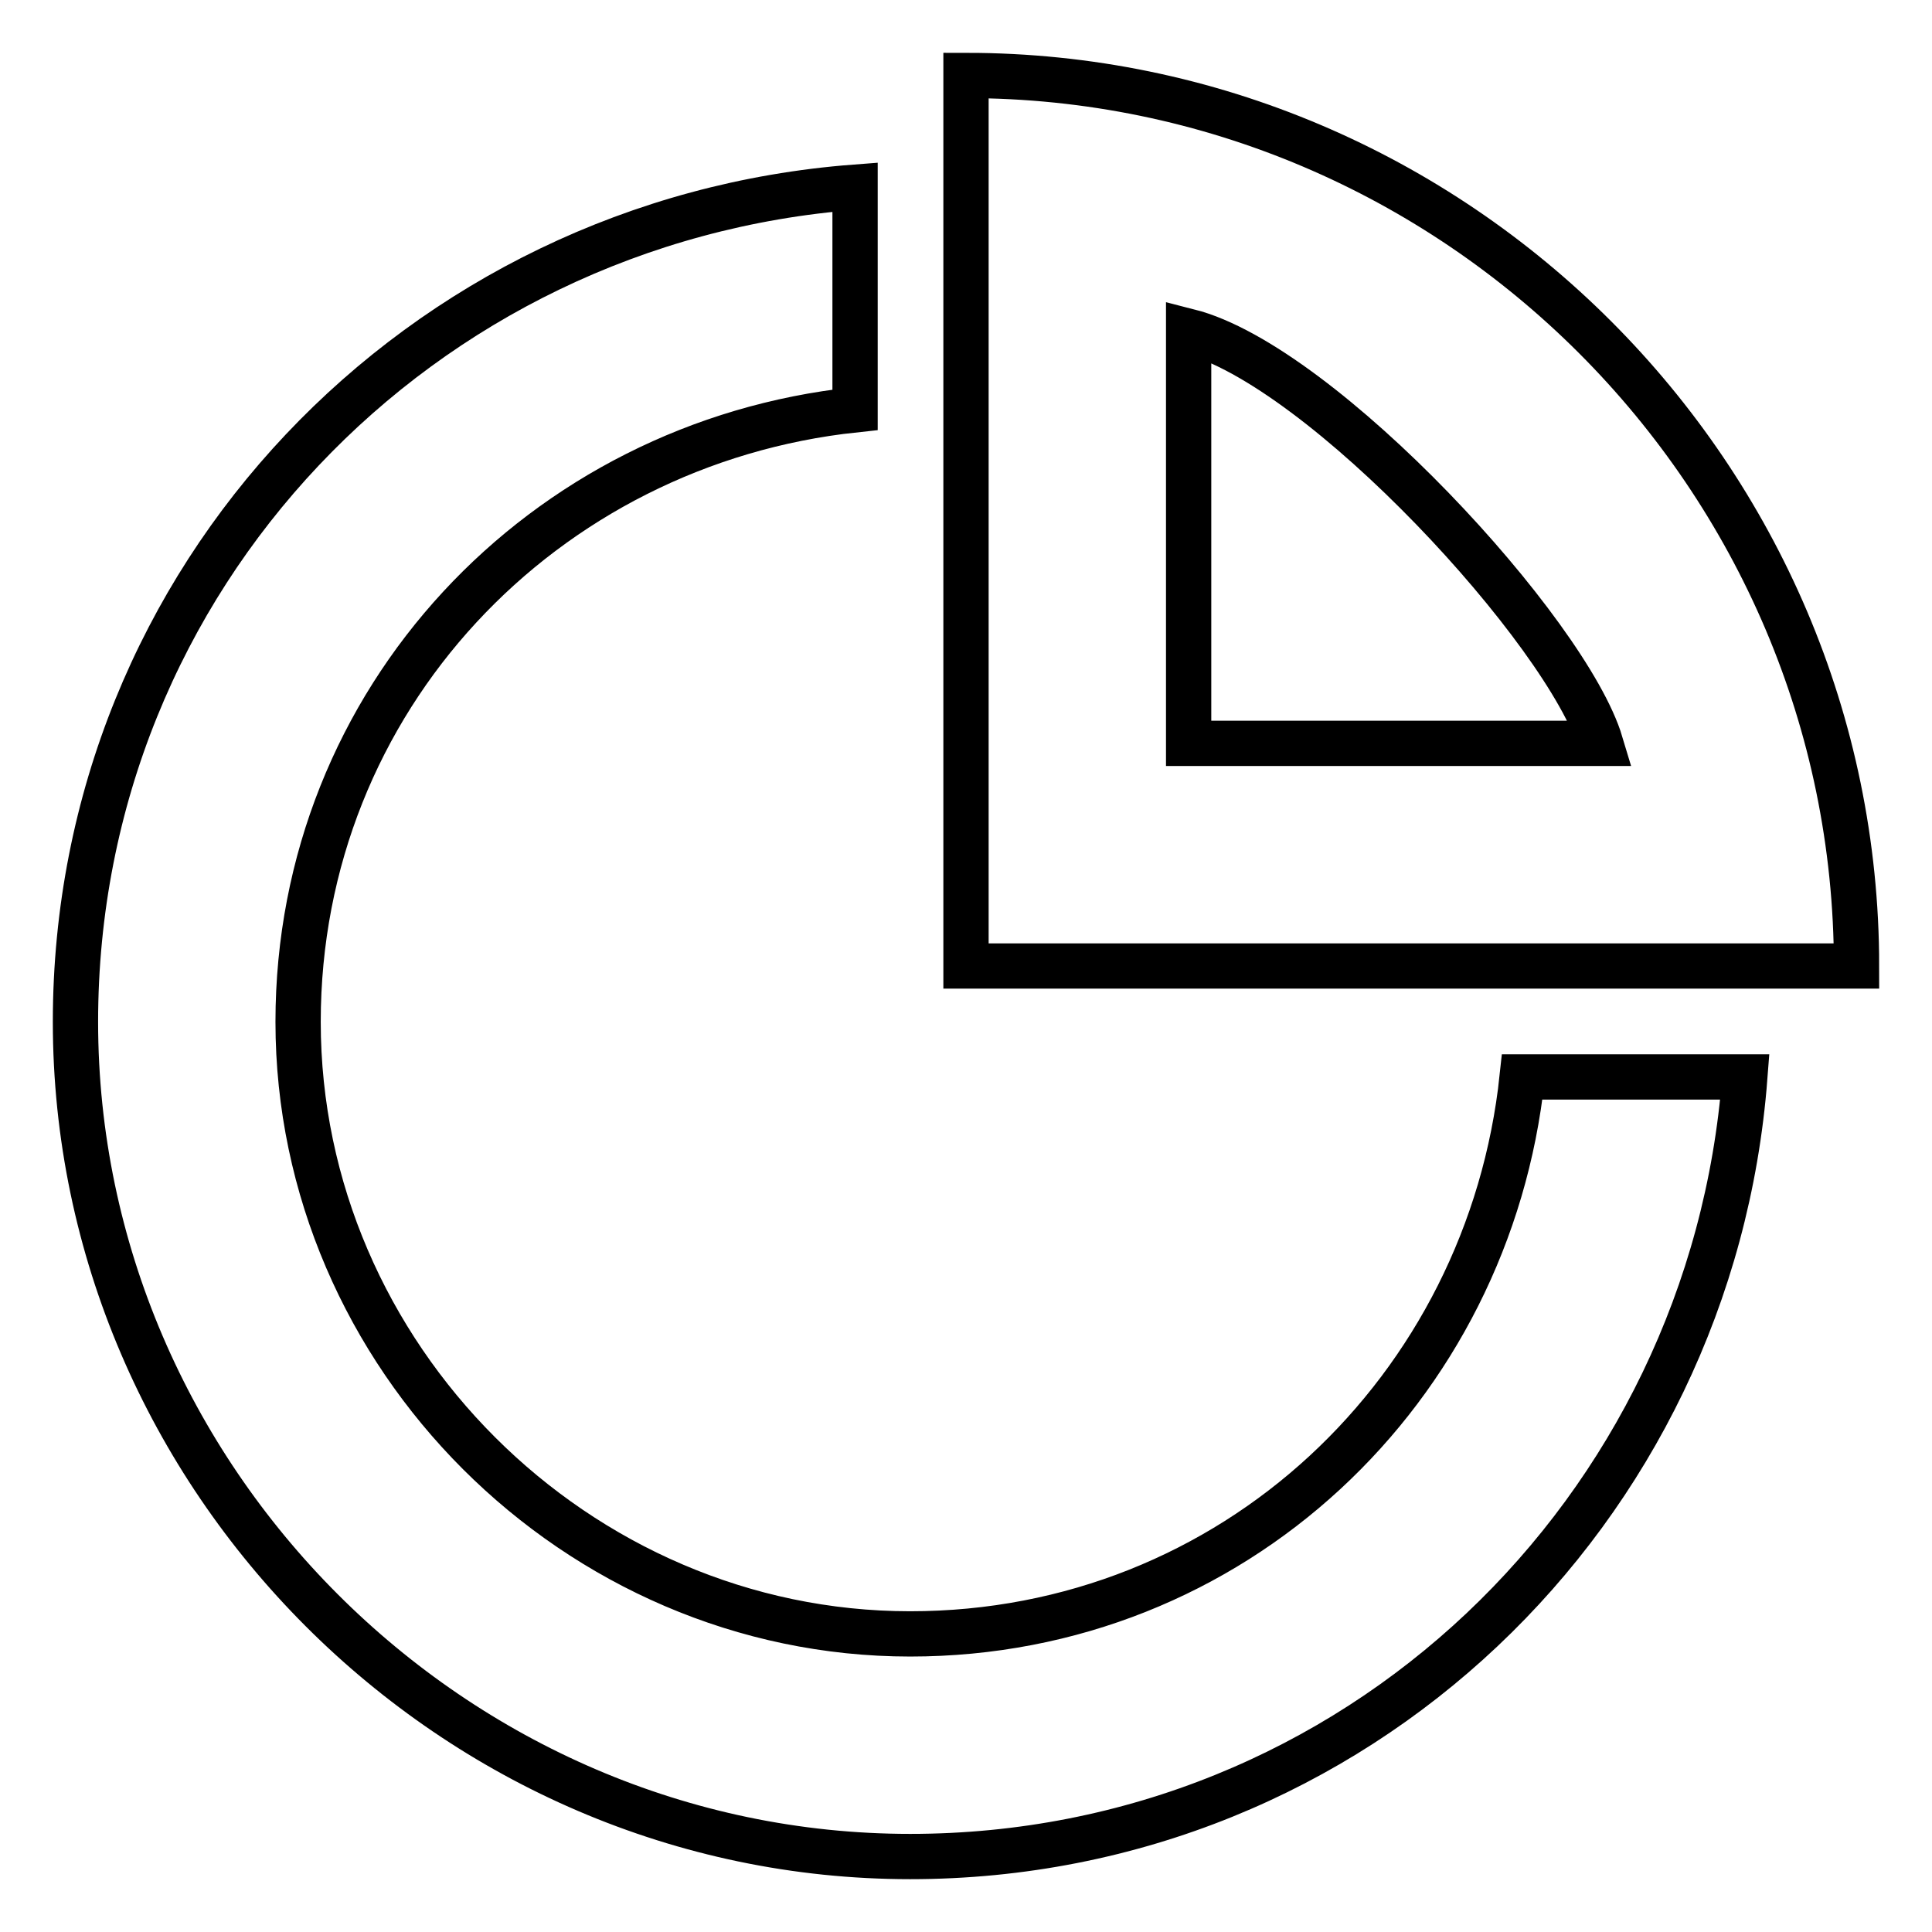 <?xml version="1.0" encoding="utf-8"?>
<!-- Svg Vector Icons : http://www.onlinewebfonts.com/icon -->
<!DOCTYPE svg PUBLIC "-//W3C//DTD SVG 1.1//EN" "http://www.w3.org/Graphics/SVG/1.1/DTD/svg11.dtd">
<svg version="1.1" xmlns="http://www.w3.org/2000/svg" xmlns:xlink="http://www.w3.org/1999/xlink" x="0px" y="0px" viewBox="0 0 256 256" enable-background="new 0 0 256 256" xml:space="preserve">
<g> <path stroke-width="6" fill-opacity="0" stroke="#000000"  d="M113.3,24.8v29.5C72,58.7,39.5,92.6,39.5,135.4c0,44.3,36.9,81.1,81.1,81.1c42.8,0,76.7-32.4,81.1-73.8 h29.5C226.8,200.3,179.6,246,120.6,246C60.1,246,10,195.8,10,135.4C10,76.4,55.7,29.2,113.3,24.8L113.3,24.8z M246,128H128V10 C192.9,10,246,63.1,246,128z M157.5,43.9v54.6h54.6C207.7,83.8,175.2,48.4,157.5,43.9z"/></g>
</svg>